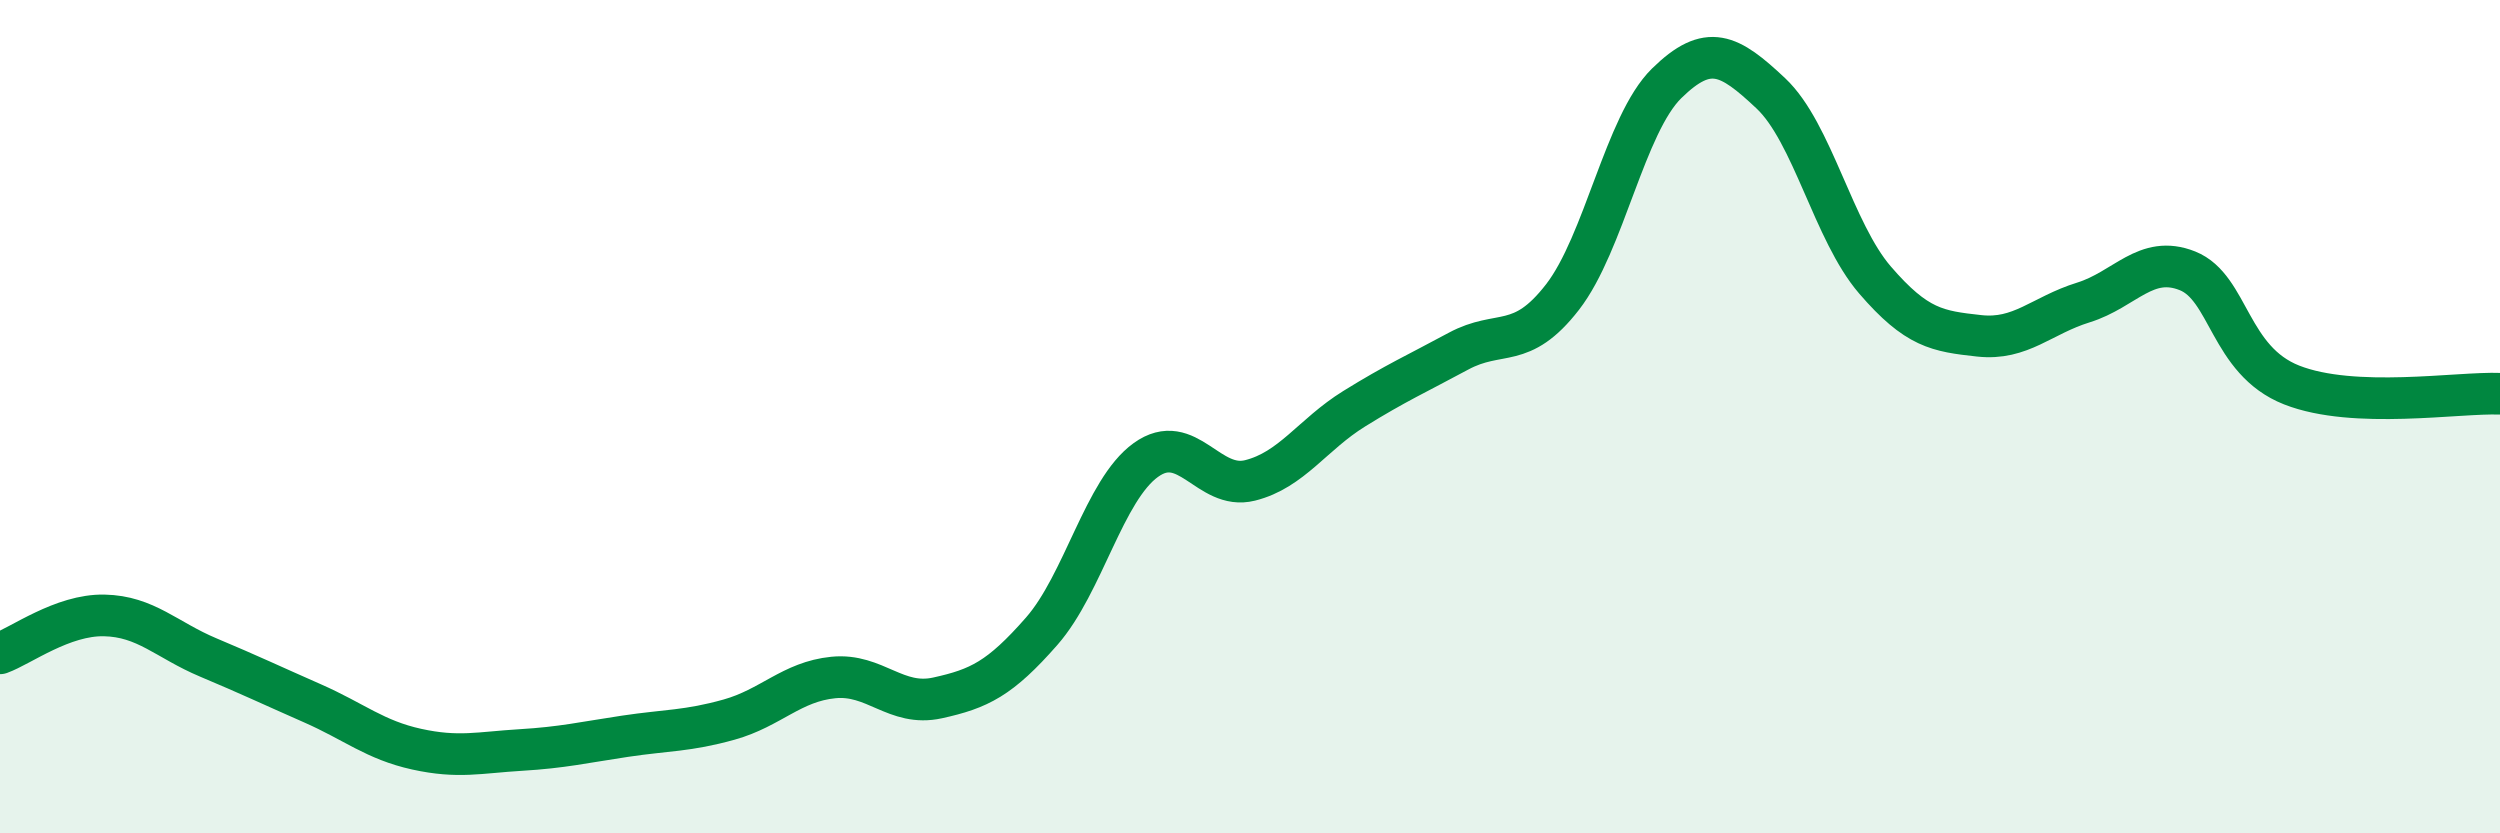 
    <svg width="60" height="20" viewBox="0 0 60 20" xmlns="http://www.w3.org/2000/svg">
      <path
        d="M 0,15.68 C 0.5,15.5 1.5,14.75 2.5,14.77 C 3.5,14.79 4,15.36 5,15.78 C 6,16.2 6.5,16.44 7.5,16.88 C 8.5,17.32 9,17.76 10,17.98 C 11,18.2 11.5,18.06 12.5,18 C 13.5,17.94 14,17.82 15,17.67 C 16,17.52 16.5,17.55 17.5,17.27 C 18.5,16.99 19,16.36 20,16.26 C 21,16.16 21.5,16.97 22.5,16.75 C 23.5,16.53 24,16.29 25,15.15 C 26,14.01 26.5,11.76 27.5,11.04 C 28.5,10.32 29,11.78 30,11.53 C 31,11.28 31.5,10.43 32.5,9.81 C 33.5,9.19 34,8.97 35,8.43 C 36,7.89 36.5,8.42 37.5,7.13 C 38.5,5.84 39,2.98 40,2 C 41,1.02 41.5,1.3 42.5,2.24 C 43.5,3.18 44,5.56 45,6.72 C 46,7.88 46.5,7.95 47.5,8.06 C 48.5,8.17 49,7.57 50,7.26 C 51,6.95 51.5,6.1 52.5,6.5 C 53.5,6.9 53.5,8.65 55,9.24 C 56.5,9.83 59,9.41 60,9.45L60 20L0 20Z"
        fill="#008740"
        opacity="0.1"
        stroke-linecap="round"
        stroke-linejoin="round"
      />
      <path
        d="M 0,15.68 C 0.5,15.5 1.5,14.75 2.5,14.77 C 3.5,14.79 4,15.36 5,15.78 C 6,16.2 6.5,16.44 7.5,16.88 C 8.5,17.32 9,17.76 10,17.98 C 11,18.2 11.5,18.06 12.5,18 C 13.5,17.94 14,17.82 15,17.67 C 16,17.52 16.5,17.55 17.5,17.27 C 18.5,16.99 19,16.36 20,16.26 C 21,16.16 21.5,16.97 22.5,16.75 C 23.5,16.53 24,16.29 25,15.15 C 26,14.01 26.5,11.76 27.5,11.04 C 28.5,10.32 29,11.78 30,11.53 C 31,11.28 31.5,10.43 32.5,9.81 C 33.5,9.19 34,8.97 35,8.43 C 36,7.89 36.5,8.42 37.5,7.13 C 38.5,5.84 39,2.98 40,2 C 41,1.02 41.5,1.3 42.5,2.24 C 43.5,3.18 44,5.56 45,6.72 C 46,7.88 46.5,7.95 47.5,8.06 C 48.5,8.17 49,7.57 50,7.26 C 51,6.95 51.5,6.1 52.5,6.5 C 53.5,6.9 53.5,8.65 55,9.24 C 56.5,9.83 59,9.41 60,9.45"
        stroke="#008740"
        stroke-width="1"
        fill="none"
        stroke-linecap="round"
        stroke-linejoin="round"
      />
    </svg>
  